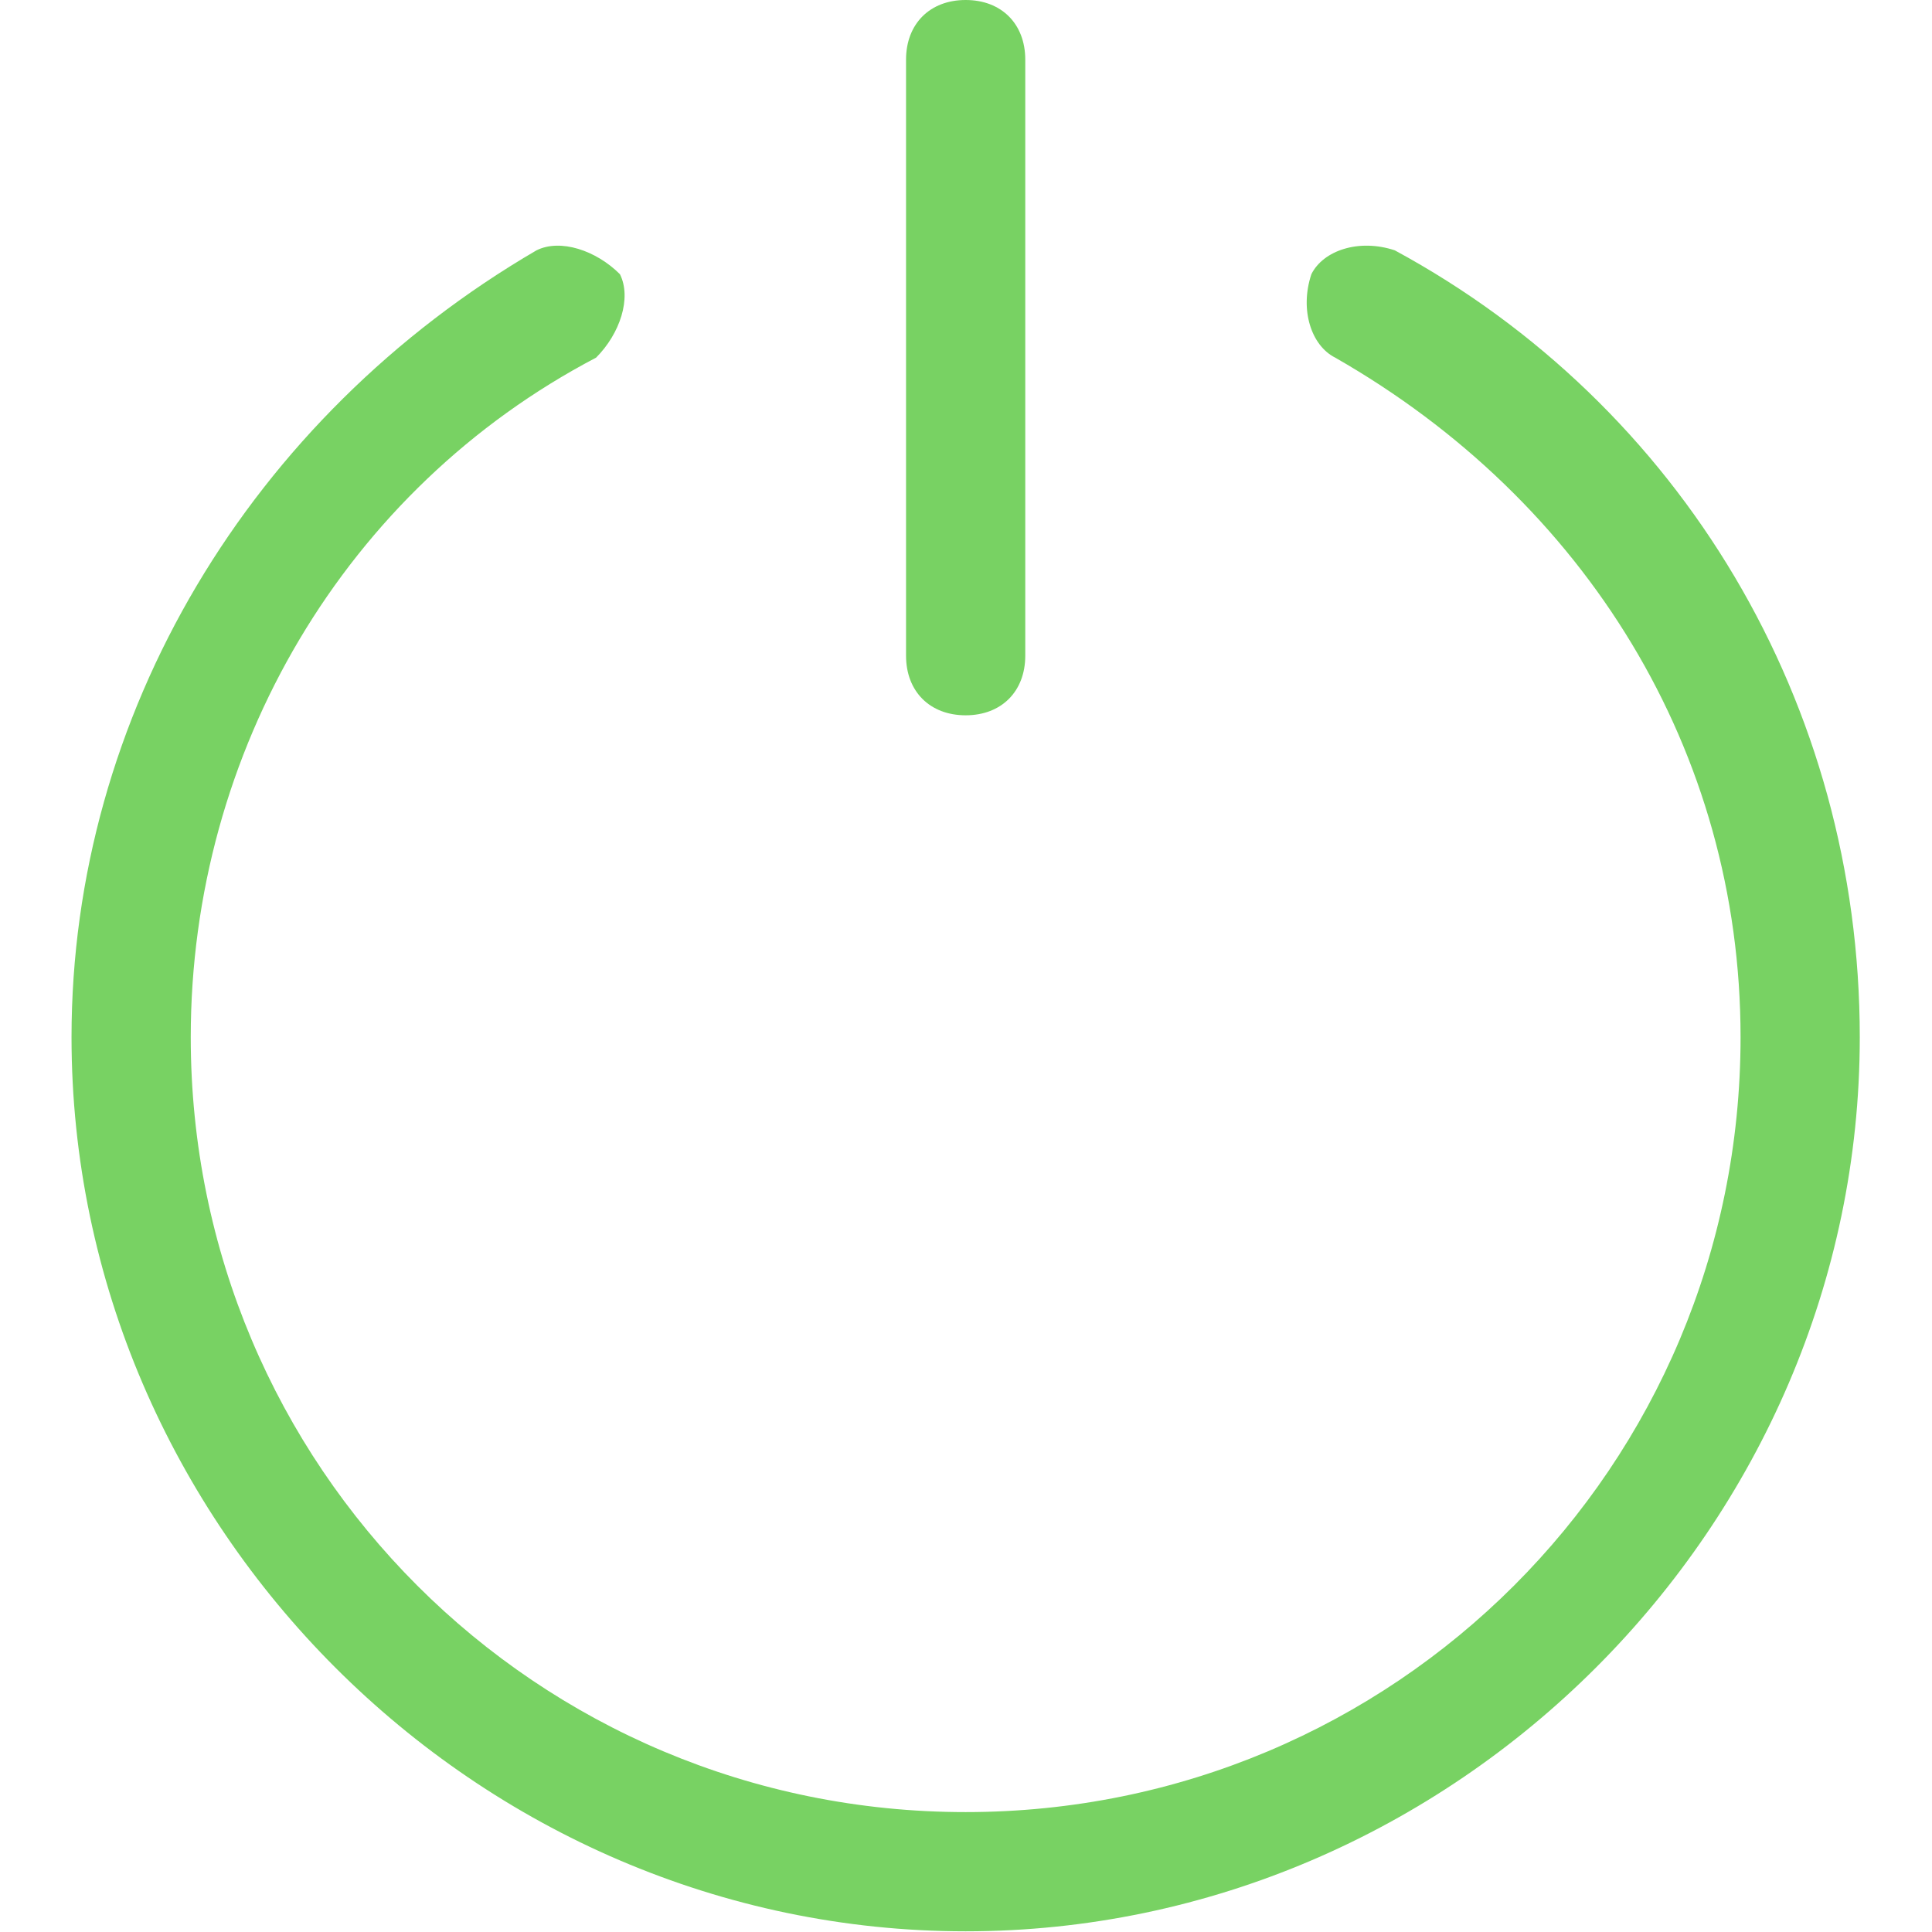 <?xml version="1.0" encoding="UTF-8"?> <svg xmlns="http://www.w3.org/2000/svg" width="282" height="282" viewBox="0 0 282 282" fill="none"> <g clip-path="url(#clip0_807_95)"> <path d="M203.594 36.542C198.374 34.802 193.153 36.542 191.413 40.022C189.673 45.242 191.413 50.463 194.893 52.203C231.436 73.085 254.057 109.627 254.057 151.39C254.057 214.034 203.594 264.498 140.949 264.498C78.304 264.498 27.842 214.035 27.842 151.39C27.842 109.627 50.463 71.344 87.006 52.203C90.486 48.723 92.226 43.502 90.486 40.022C87.006 36.542 81.785 34.802 78.305 36.542C36.542 60.904 10.44 104.407 10.44 151.39C10.44 222.735 69.604 281.899 140.949 281.899C212.294 281.899 271.458 222.735 271.458 151.39C271.459 102.667 245.357 59.164 203.594 36.542V36.542Z" fill="#78D263"></path> <path d="M140.95 104.407C146.17 104.407 149.651 100.927 149.651 95.706V8.701C149.651 3.481 146.171 0 140.95 0C135.73 0 132.249 3.48 132.249 8.701V95.707C132.249 100.927 135.729 104.407 140.95 104.407Z" fill="#78D263"></path> </g> <defs> <clipPath id="clip0_807_95"> <rect width="281.9" height="281.9" fill="white"></rect> </clipPath> </defs> </svg> 